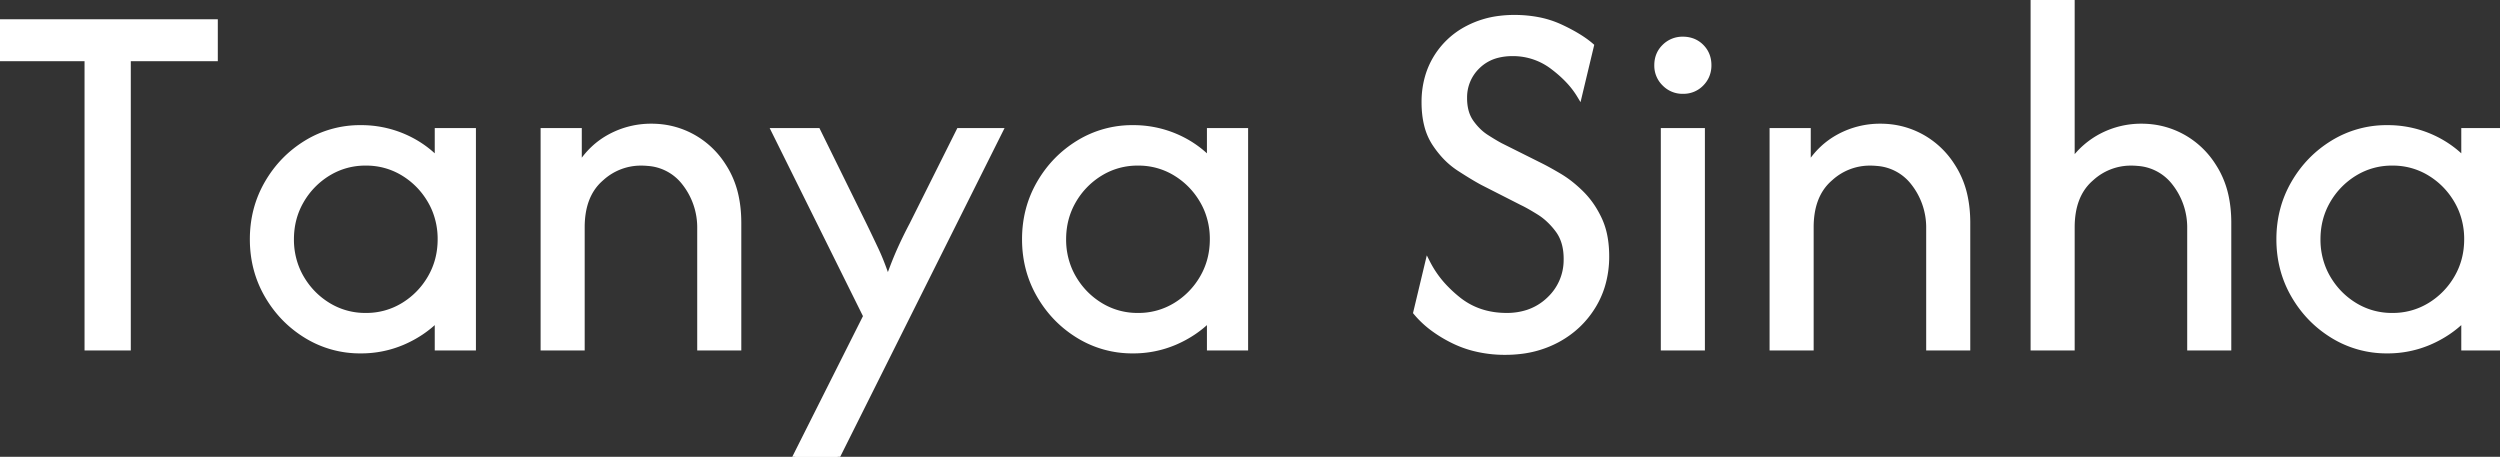 <svg width="478.889" height="87.5" viewBox="0 0 478.889 87.5" xmlns="http://www.w3.org/2000/svg"><rect x="0" y="0" width="478.889" height="87.5" fill="#333333" stroke="none"/><g id="svgGroup" stroke-linecap="round" fill-rule="evenodd" font-size="9pt" stroke="#ffffff" stroke-width="0.25mm" fill="#ffffff" style="stroke:#ffffff;stroke-width:0.25mm;fill:#ffffff"><path d="M 396.944 66.667 L 389.444 66.667 L 389.444 0 L 396.944 0 L 396.944 30.903 A 15.907 15.907 0 0 1 402.778 25.903 A 16.388 16.388 0 0 1 410.208 24.167 Q 414.653 24.167 418.438 26.354 A 16.308 16.308 0 0 1 423.931 31.61 A 19.78 19.78 0 0 1 424.583 32.674 A 17.309 17.309 0 0 1 426.493 37.882 Q 426.93 40.056 426.944 42.547 A 29.342 29.342 0 0 1 426.944 42.708 L 426.944 66.667 L 419.444 66.667 L 419.444 43.75 A 13.779 13.779 0 0 0 416.493 35.035 A 9.61 9.61 0 0 0 409.533 31.313 A 13.889 13.889 0 0 0 408.194 31.25 A 11.14 11.14 0 0 0 400.72 34.109 A 14.4 14.4 0 0 0 400.382 34.41 Q 396.944 37.569 396.944 43.542 L 396.944 66.667 Z M 271.181 59.861 L 273.472 50.278 A 19.851 19.851 0 0 0 277.065 55.264 A 25.006 25.006 0 0 0 279.306 57.292 Q 283.194 60.417 288.611 60.417 A 12.781 12.781 0 0 0 292.6 59.819 A 10.714 10.714 0 0 0 296.771 57.292 A 10.267 10.267 0 0 0 299.997 49.868 A 12.82 12.82 0 0 0 300 49.583 Q 300 46.329 298.478 44.2 A 7.236 7.236 0 0 0 298.403 44.097 A 14.274 14.274 0 0 0 296.388 41.884 A 11.904 11.904 0 0 0 294.792 40.694 A 62.604 62.604 0 0 0 293.837 40.113 Q 292.483 39.306 291.597 38.889 L 283.958 35 A 42.183 42.183 0 0 1 282.614 34.241 Q 281.234 33.431 279.479 32.292 A 15.207 15.207 0 0 1 276.15 29.322 A 19.114 19.114 0 0 1 274.792 27.5 A 11.445 11.445 0 0 1 273.281 23.993 Q 272.778 22.014 272.778 19.583 A 17.395 17.395 0 0 1 273.47 14.6 A 15.086 15.086 0 0 1 274.965 11.181 A 15.287 15.287 0 0 1 281.076 5.417 A 17.818 17.818 0 0 1 287.304 3.499 A 22.526 22.526 0 0 1 290.069 3.333 A 23.996 23.996 0 0 1 294.636 3.749 A 18.377 18.377 0 0 1 298.889 5.104 A 36.742 36.742 0 0 1 301.419 6.39 Q 302.579 7.042 303.523 7.707 A 16.54 16.54 0 0 1 304.861 8.75 L 302.569 18.333 A 16.573 16.573 0 0 0 300.336 15.418 Q 299.177 14.195 297.686 13.042 A 27.955 27.955 0 0 0 297.431 12.847 A 12.463 12.463 0 0 0 289.722 10.278 A 11.423 11.423 0 0 0 286.832 10.624 A 8.236 8.236 0 0 0 283.056 12.743 A 8.181 8.181 0 0 0 280.556 18.693 A 10.347 10.347 0 0 0 280.556 18.819 A 9.867 9.867 0 0 0 280.752 20.841 Q 281.029 22.166 281.698 23.193 A 6.114 6.114 0 0 0 281.84 23.403 A 11.674 11.674 0 0 0 283.384 25.182 A 9.536 9.536 0 0 0 284.757 26.25 A 69.916 69.916 0 0 0 285.536 26.74 Q 286.649 27.431 287.431 27.847 L 295.208 31.736 A 37.488 37.488 0 0 1 296.249 32.279 Q 296.787 32.57 297.404 32.92 A 92.865 92.865 0 0 1 298.715 33.681 A 19.649 19.649 0 0 1 301.087 35.339 A 25.522 25.522 0 0 1 302.917 36.979 A 16.457 16.457 0 0 1 305.627 40.517 A 19.796 19.796 0 0 1 306.389 41.979 A 13.841 13.841 0 0 1 307.431 45.234 Q 307.724 46.736 307.769 48.454 A 24.162 24.162 0 0 1 307.778 49.097 A 19.228 19.228 0 0 1 306.942 54.849 A 16.873 16.873 0 0 1 305.243 58.611 Q 302.708 62.778 298.333 65.139 A 19.702 19.702 0 0 1 291.151 67.343 A 24.694 24.694 0 0 1 288.333 67.5 A 23.922 23.922 0 0 1 282.154 66.727 A 20.557 20.557 0 0 1 278.299 65.278 A 25.121 25.121 0 0 1 274.504 62.981 A 18.761 18.761 0 0 1 271.181 59.861 Z M 160.417 87.5 L 152.292 87.5 L 165.833 60.556 L 148.194 25 L 156.667 25 L 165.556 43.056 Q 166.736 45.486 167.847 47.847 A 39.557 39.557 0 0 1 168.681 49.755 Q 169.115 50.819 169.549 52.033 A 73.122 73.122 0 0 1 170.069 53.542 Q 170.973 50.99 171.816 48.987 A 53.672 53.672 0 0 1 172.326 47.813 A 81.907 81.907 0 0 1 174.653 43.056 L 183.681 25 L 191.667 25 L 160.417 87.5 Z M 111.528 66.667 L 104.028 66.667 L 104.028 25 L 110.972 25 L 110.972 31.736 Q 113.264 28.056 116.91 26.111 A 16.492 16.492 0 0 1 124.792 24.167 Q 129.236 24.167 133.021 26.354 A 16.308 16.308 0 0 1 138.514 31.61 A 19.78 19.78 0 0 1 139.167 32.674 A 17.309 17.309 0 0 1 141.076 37.882 Q 141.514 40.056 141.527 42.547 A 29.342 29.342 0 0 1 141.528 42.708 L 141.528 66.667 L 134.028 66.667 L 134.028 43.75 A 13.779 13.779 0 0 0 131.076 35.035 A 9.61 9.61 0 0 0 124.117 31.313 A 13.889 13.889 0 0 0 122.778 31.25 A 11.14 11.14 0 0 0 115.303 34.109 A 14.4 14.4 0 0 0 114.965 34.41 Q 111.528 37.569 111.528 43.542 L 111.528 66.667 Z M 346.944 66.667 L 339.444 66.667 L 339.444 25 L 346.389 25 L 346.389 31.736 Q 348.681 28.056 352.326 26.111 A 16.492 16.492 0 0 1 360.208 24.167 Q 364.653 24.167 368.438 26.354 A 16.308 16.308 0 0 1 373.931 31.61 A 19.78 19.78 0 0 1 374.583 32.674 A 17.309 17.309 0 0 1 376.493 37.882 Q 376.93 40.056 376.944 42.547 A 29.342 29.342 0 0 1 376.944 42.708 L 376.944 66.667 L 369.444 66.667 L 369.444 43.75 A 13.779 13.779 0 0 0 366.493 35.035 A 9.61 9.61 0 0 0 359.533 31.313 A 13.889 13.889 0 0 0 358.194 31.25 A 11.14 11.14 0 0 0 350.72 34.109 A 14.4 14.4 0 0 0 350.382 34.41 Q 346.944 37.569 346.944 43.542 L 346.944 66.667 Z M 16.667 11.25 L 0 11.25 L 0 4.167 L 41.25 4.167 L 41.25 11.25 L 24.583 11.25 L 24.583 66.667 L 16.667 66.667 L 16.667 11.25 Z M 83.75 30.486 L 83.75 25 L 90.694 25 L 90.694 66.667 L 83.75 66.667 L 83.75 61.181 Q 80.972 63.958 77.188 65.59 A 20.212 20.212 0 0 1 69.097 67.222 A 19.611 19.611 0 0 1 58.681 64.34 Q 53.958 61.458 51.146 56.597 Q 48.333 51.736 48.333 45.833 Q 48.333 39.931 51.146 35.069 Q 53.958 30.208 58.681 27.326 A 19.611 19.611 0 0 1 69.097 24.444 A 20.592 20.592 0 0 1 77.188 26.042 Q 80.972 27.639 83.75 30.486 Z M 231.667 30.486 L 231.667 25 L 238.611 25 L 238.611 66.667 L 231.667 66.667 L 231.667 61.181 Q 228.889 63.958 225.104 65.59 A 20.212 20.212 0 0 1 217.014 67.222 A 19.611 19.611 0 0 1 206.597 64.34 Q 201.875 61.458 199.063 56.597 Q 196.25 51.736 196.25 45.833 Q 196.25 39.931 199.063 35.069 Q 201.875 30.208 206.597 27.326 A 19.611 19.611 0 0 1 217.014 24.444 A 20.592 20.592 0 0 1 225.104 26.042 Q 228.889 27.639 231.667 30.486 Z M 471.944 30.486 L 471.944 25 L 478.889 25 L 478.889 66.667 L 471.944 66.667 L 471.944 61.181 Q 469.167 63.958 465.382 65.59 A 20.212 20.212 0 0 1 457.292 67.222 A 19.611 19.611 0 0 1 446.875 64.34 Q 442.153 61.458 439.34 56.597 Q 436.528 51.736 436.528 45.833 Q 436.528 39.931 439.34 35.069 Q 442.153 30.208 446.875 27.326 A 19.611 19.611 0 0 1 457.292 24.444 A 20.592 20.592 0 0 1 465.382 26.042 Q 469.167 27.639 471.944 30.486 Z M 326.111 66.667 L 318.611 66.667 L 318.611 25 L 326.111 25 L 326.111 66.667 Z M 70.069 60.417 A 13.483 13.483 0 0 0 77.257 58.438 A 14.775 14.775 0 0 0 82.396 53.16 Q 84.306 49.861 84.306 45.833 A 14.641 14.641 0 0 0 83.209 40.147 A 14.058 14.058 0 0 0 82.396 38.507 Q 80.486 35.208 77.257 33.229 A 13.483 13.483 0 0 0 70.069 31.25 A 13.483 13.483 0 0 0 62.882 33.229 A 14.775 14.775 0 0 0 57.743 38.507 Q 55.833 41.806 55.833 45.833 A 14.641 14.641 0 0 0 56.93 51.519 A 14.058 14.058 0 0 0 57.743 53.16 Q 59.653 56.458 62.882 58.438 A 13.483 13.483 0 0 0 70.069 60.417 Z M 217.986 60.417 A 13.483 13.483 0 0 0 225.174 58.438 A 14.775 14.775 0 0 0 230.313 53.16 Q 232.222 49.861 232.222 45.833 A 14.641 14.641 0 0 0 231.126 40.147 A 14.058 14.058 0 0 0 230.313 38.507 Q 228.403 35.208 225.174 33.229 A 13.483 13.483 0 0 0 217.986 31.25 A 13.483 13.483 0 0 0 210.799 33.229 A 14.775 14.775 0 0 0 205.66 38.507 Q 203.75 41.806 203.75 45.833 A 14.641 14.641 0 0 0 204.847 51.519 A 14.058 14.058 0 0 0 205.66 53.16 Q 207.569 56.458 210.799 58.438 A 13.483 13.483 0 0 0 217.986 60.417 Z M 458.264 60.417 A 13.483 13.483 0 0 0 465.451 58.438 A 14.775 14.775 0 0 0 470.59 53.16 Q 472.5 49.861 472.5 45.833 A 14.641 14.641 0 0 0 471.403 40.147 A 14.058 14.058 0 0 0 470.59 38.507 Q 468.681 35.208 465.451 33.229 A 13.483 13.483 0 0 0 458.264 31.25 A 13.483 13.483 0 0 0 451.076 33.229 A 14.775 14.775 0 0 0 445.937 38.507 Q 444.028 41.806 444.028 45.833 A 14.641 14.641 0 0 0 445.124 51.519 A 14.058 14.058 0 0 0 445.937 53.16 Q 447.847 56.458 451.076 58.438 A 13.483 13.483 0 0 0 458.264 60.417 Z M 318.865 16.087 A 4.817 4.817 0 0 0 322.361 17.5 A 6.256 6.256 0 0 0 322.495 17.499 A 4.765 4.765 0 0 0 325.938 16.042 A 5.009 5.009 0 0 0 326.885 14.7 A 5.036 5.036 0 0 0 327.361 12.5 Q 327.361 10.347 325.938 8.924 A 4.716 4.716 0 0 0 324.212 7.81 A 5.339 5.339 0 0 0 322.361 7.5 A 4.882 4.882 0 0 0 318.819 8.924 Q 317.361 10.347 317.361 12.5 A 5.912 5.912 0 0 0 317.361 12.565 A 4.815 4.815 0 0 0 318.819 16.042 A 5.739 5.739 0 0 0 318.865 16.087 Z" vector-effect="non-scaling-stroke"/></g></svg>